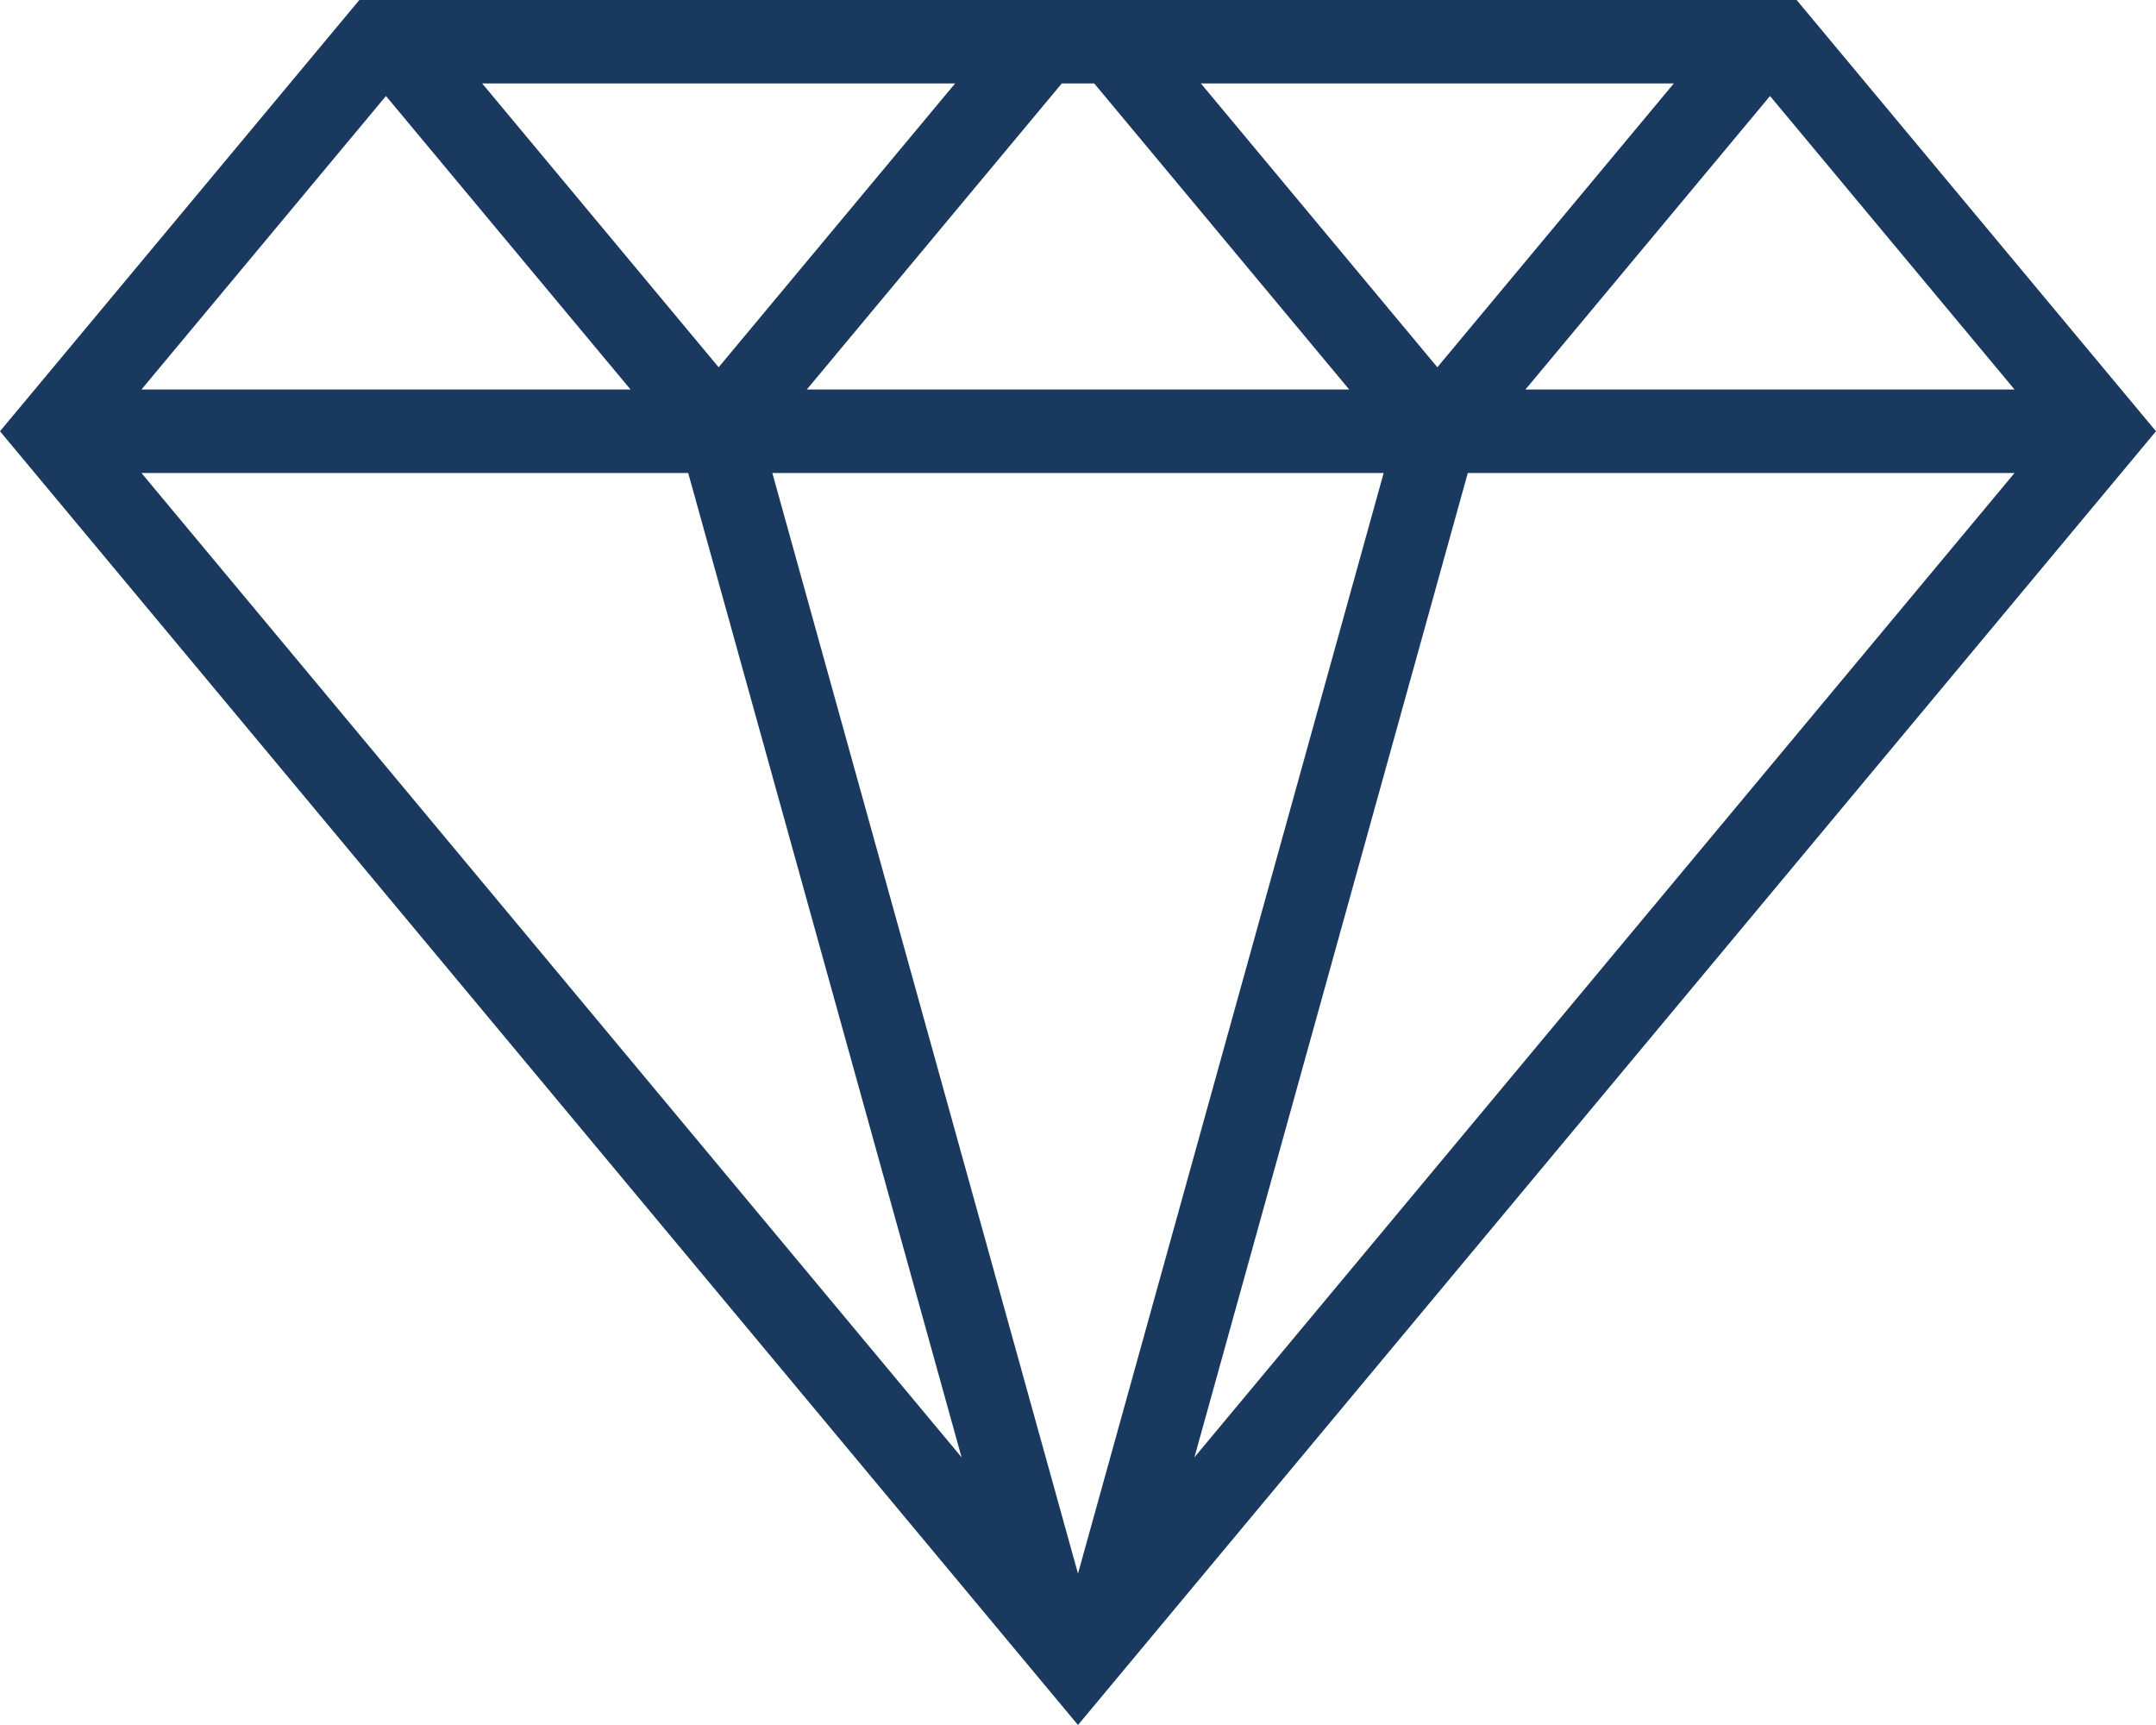<svg width="40" height="32" viewBox="0 0 40 32" fill="none" xmlns="http://www.w3.org/2000/svg">
<path fill-rule="evenodd" clip-rule="evenodd" d="M6.667 0L0 8L20 32L40 8L33.333 0H6.667ZM31.054 1.548H22.28L26.667 6.813L31.054 1.548ZM25.032 7.226L20.301 1.548H19.699L14.968 7.226H25.032ZM13.333 6.813L17.72 1.548H8.946L13.333 6.813ZM7.161 1.781L2.624 7.226H11.699L7.161 1.781ZM12.768 8.774H2.624L17.84 27.034L12.768 8.774ZM22.16 27.034L37.376 8.774H27.232L22.16 27.034ZM25.671 8.774L20 29.191L14.329 8.774H25.671ZM28.301 7.226H37.376L32.839 1.781L28.301 7.226Z" fill="#1A395F"/>
</svg>
